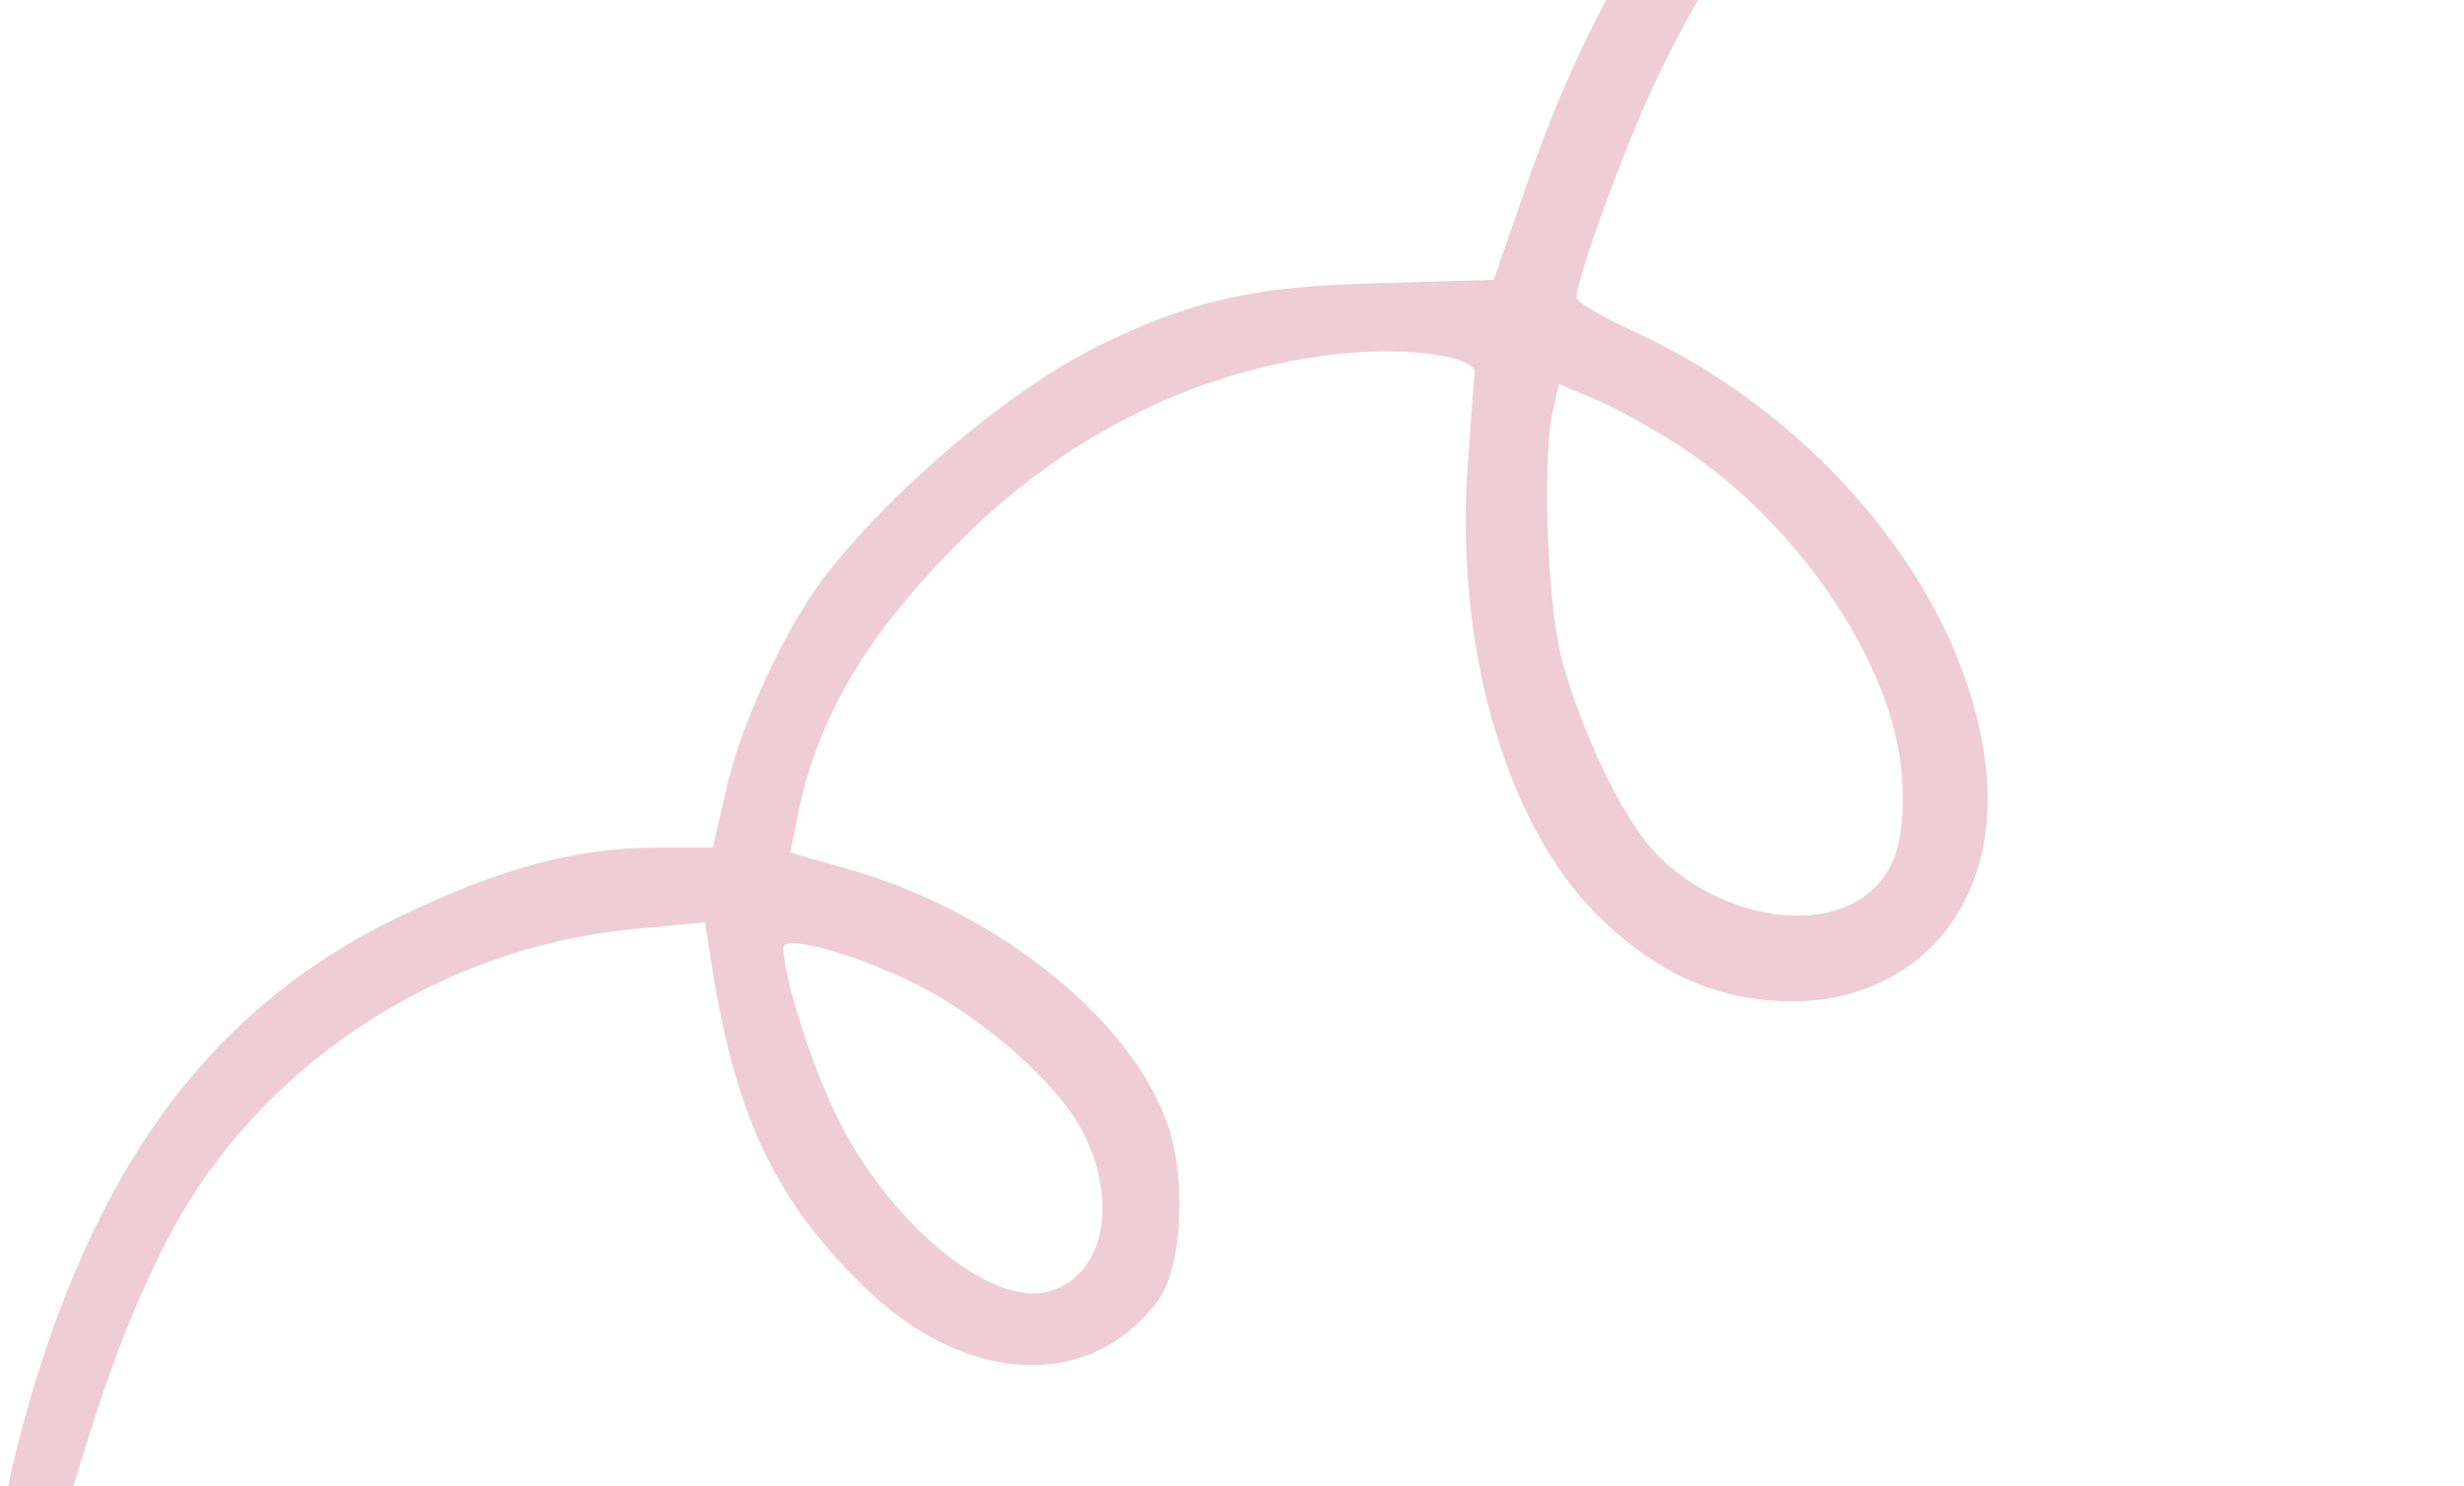 <svg width="179" height="108" viewBox="0 0 179 108" fill="none" xmlns="http://www.w3.org/2000/svg">
<g id="Layer_1" opacity="0.2" clip-path="url(#clip0_1944_18613)">
<path id="Vector" fill-rule="evenodd" clip-rule="evenodd" d="M139.994 -38.192C139.175 -37.375 139.116 -36.819 139.555 -35.943C140.306 -34.571 142.878 -33.754 149.827 -32.752C153.462 -32.188 154.525 -31.876 153.648 -31.505C141.621 -26.815 136.679 -24.002 130.733 -18.562C122.282 -10.747 115.645 -0.179 111.074 12.95L108.51 20.327L100.118 20.58C91.103 20.765 86.346 21.893 79.767 25.144C73.13 28.462 64.426 35.898 59.67 42.214C56.912 45.961 53.783 52.715 52.779 57.279L51.776 61.591H47.643C41.883 61.591 36.308 63.09 29.046 66.593C15.771 72.968 7.38 83.974 2.184 101.667C-0.573 111.233 -0.7 115.983 1.805 115.983C2.741 115.983 3.247 115.048 4.31 111.419C7.312 101.229 8.94 96.597 11.698 90.972C18.082 77.844 31.61 68.715 46.513 67.46L51.21 67.022L51.59 69.464C53.344 80.841 56.102 86.913 62.613 93.347C70.001 100.665 79.143 101.162 84.094 94.534C85.848 92.218 86.219 85.844 84.845 81.776C82.213 74.02 72.261 66.079 61.365 63.081L57.418 61.953L57.856 59.763C59.231 52.319 62.866 46.129 70.001 39.064C77.769 31.375 87.409 26.685 97.613 25.683C102.37 25.186 107.38 25.935 107.135 27.123C107.076 27.561 106.823 30.938 106.57 34.567C105.82 48.007 109.767 60.765 116.649 67.081C120.528 70.643 124.163 72.336 128.734 72.707C138.695 73.456 145.45 66.138 144.261 55.763C142.886 43.258 132.302 30.256 118.521 23.999C116.328 22.996 114.515 21.935 114.515 21.624C114.515 20.31 117.956 10.811 120.149 6.179C126.221 -6.949 135.051 -16.516 146.201 -22.082C149.836 -23.96 162.166 -28.457 163.482 -28.457C163.861 -28.457 162.79 -26.958 161.036 -25.206C153.707 -17.392 149.389 -9.888 150.764 -7.261C152.265 -4.574 154.584 -6.073 158.717 -12.389C160.403 -14.949 165.354 -20.516 170.364 -25.518C175.121 -30.209 179.009 -34.461 179.009 -34.899C179.009 -35.337 178.629 -36.272 178.131 -36.903C177.313 -38.032 176.318 -38.158 165.793 -38.158C159.467 -38.217 151.329 -38.47 147.694 -38.722C141.874 -39.219 140.93 -39.16 139.994 -38.225V-38.192ZM122.586 32.773C131.037 38.525 137.742 48.715 138.18 56.597C138.492 61.54 137.43 64.159 134.545 65.666C130.413 67.789 123.522 65.852 119.828 61.481C117.576 58.795 114.818 52.976 113.444 47.847C112.381 43.721 112.002 32.9 112.879 29.531L113.258 27.906L116.075 29.093C117.644 29.784 120.587 31.409 122.586 32.782V32.773ZM65.978 71.233C71.173 73.675 76.934 78.736 78.755 82.425C81.319 87.679 80.071 92.867 76.065 93.869C71.991 94.871 64.983 89.178 61.095 81.743C59.214 78.18 56.962 71.241 56.903 68.858C56.903 67.923 61.474 69.111 65.987 71.233H65.978Z" fill="#A80533"/>
</g>
<defs>
<clipPath id="clip0_1944_18613">
<rect width="179" height="155" fill="white" transform="translate(0 -39)"/>
</clipPath>
</defs>
</svg>
